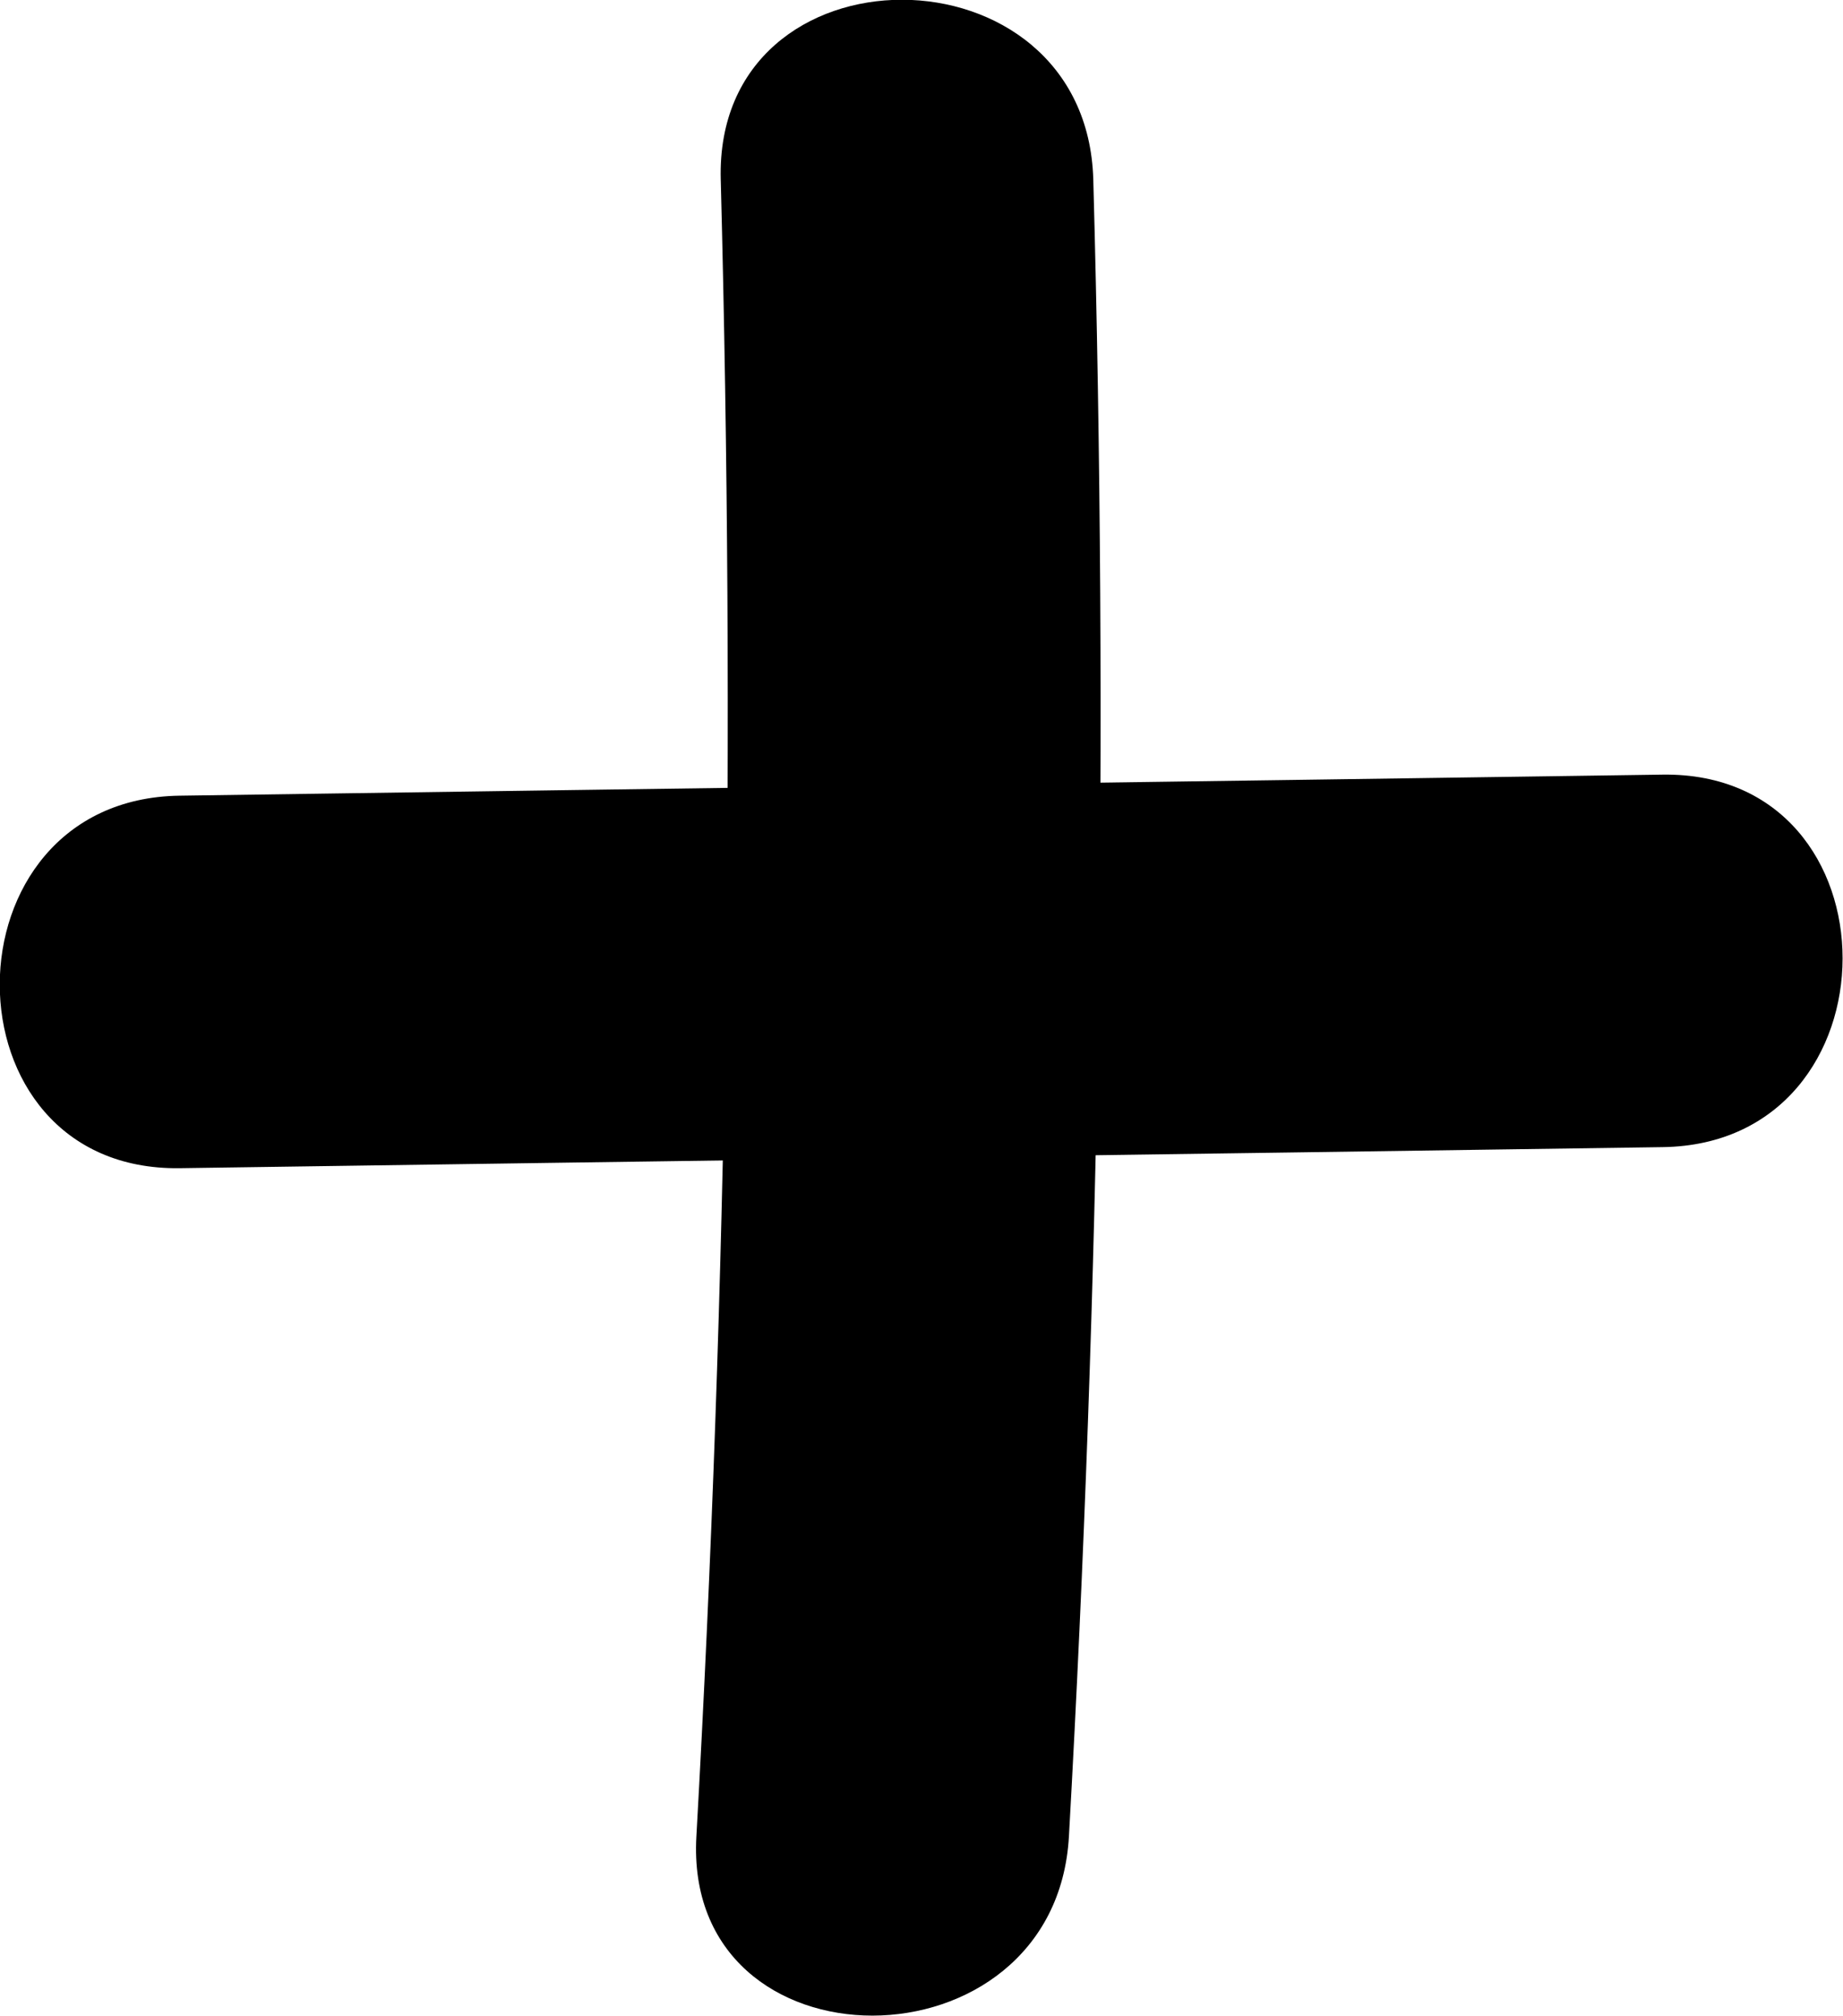 <?xml version="1.0" encoding="UTF-8"?>
<svg id="Layer_2" data-name="Layer 2" xmlns="http://www.w3.org/2000/svg" xmlns:xlink="http://www.w3.org/1999/xlink" viewBox="0 0 28 30.63">
  <defs>
    <style>
      .cls-1 {
        fill: none;
      }

      .cls-2 {
        clip-path: url(#clippath);
      }
    </style>
    <clipPath id="clippath">
      <rect class="cls-1" width="28" height="30.63"/>
    </clipPath>
  </defs>
  <g id="Livello_1" data-name="Livello 1">
    <g class="cls-2">
      <path d="M10.95,2.73c.22,8.4.1,16.78-.37,25.17-.21,3.64,5.46,3.63,5.66,0,.47-8.39.6-16.77.37-25.17-.1-3.64-5.76-3.65-5.66,0"/>
      <path d="M2.73,17.75c7.51-.11,15.02-.21,22.53-.32,3.64-.05,3.65-5.71,0-5.66-7.51.11-15.02.21-22.53.32-3.64.05-3.65,5.71,0,5.66"/>
    </g>
  </g>
</svg>